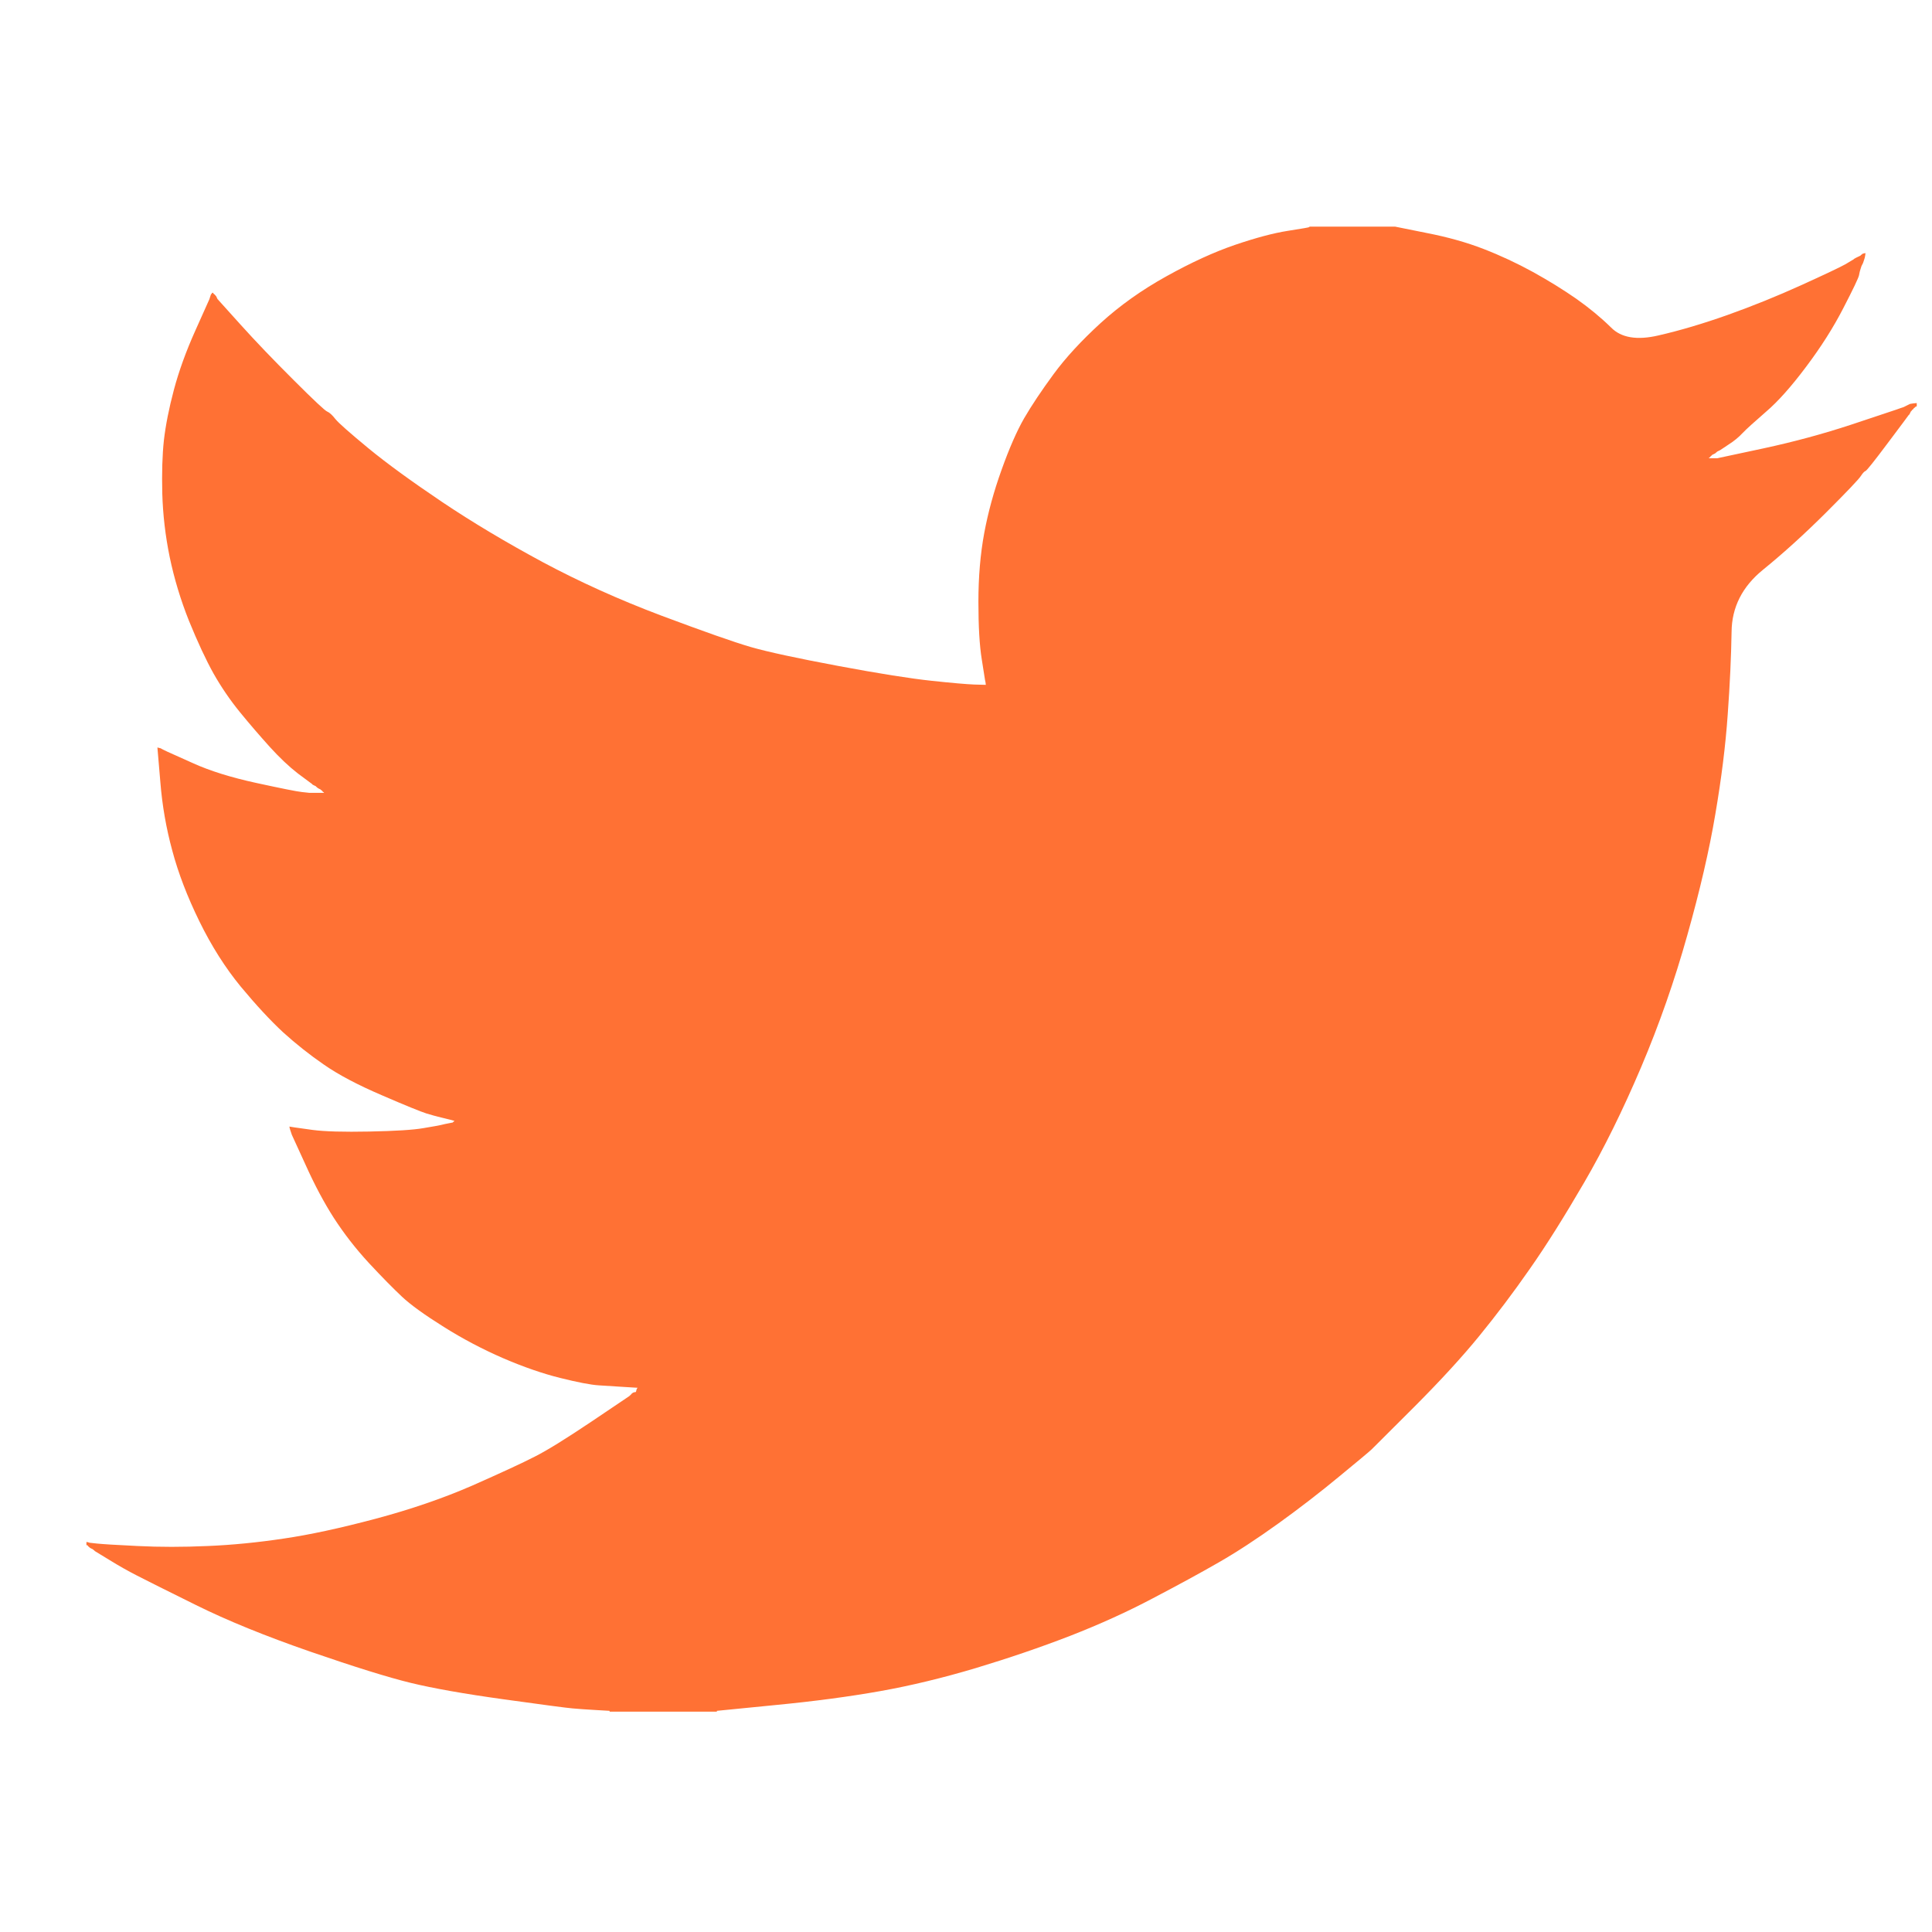 <svg width="19" height="19" viewBox="0 0 19 15" fill="none" xmlns="http://www.w3.org/2000/svg">
<path d="M12.877 0.233V0.229H13.721L14.029 0.291C14.235 0.331 14.421 0.383 14.589 0.448C14.757 0.513 14.919 0.589 15.076 0.675C15.233 0.762 15.375 0.85 15.503 0.939C15.629 1.028 15.743 1.122 15.844 1.221C15.943 1.322 16.099 1.348 16.309 1.299C16.52 1.251 16.748 1.183 16.991 1.097C17.235 1.01 17.475 0.913 17.713 0.805C17.951 0.697 18.096 0.628 18.148 0.599C18.199 0.569 18.226 0.553 18.23 0.55L18.233 0.546L18.249 0.537L18.265 0.529L18.282 0.521L18.298 0.513L18.301 0.508L18.306 0.505L18.311 0.502L18.314 0.497L18.33 0.492L18.346 0.489L18.343 0.513L18.338 0.537L18.33 0.562L18.322 0.586L18.314 0.602L18.306 0.618L18.298 0.643C18.292 0.659 18.287 0.681 18.282 0.708C18.276 0.735 18.225 0.843 18.127 1.032C18.03 1.221 17.908 1.413 17.762 1.607C17.616 1.802 17.485 1.949 17.369 2.048C17.253 2.149 17.175 2.219 17.137 2.259C17.099 2.3 17.053 2.338 16.999 2.372L16.918 2.426L16.902 2.434L16.886 2.442L16.882 2.447L16.878 2.45L16.873 2.453L16.869 2.458L16.853 2.466L16.837 2.474L16.834 2.479L16.829 2.482L16.824 2.486L16.821 2.491L16.817 2.495L16.813 2.499L16.808 2.502L16.805 2.507H16.886L17.34 2.41C17.643 2.345 17.933 2.266 18.209 2.175L18.647 2.029L18.695 2.012L18.72 2.004L18.736 1.996L18.752 1.988L18.768 1.98L18.785 1.972L18.817 1.967L18.85 1.964V1.996L18.841 1.999L18.833 2.004L18.83 2.009L18.825 2.012L18.82 2.016L18.817 2.021L18.814 2.025L18.809 2.029L18.804 2.032L18.801 2.037L18.798 2.042L18.793 2.045L18.785 2.061L18.777 2.077L18.772 2.08C18.77 2.084 18.701 2.176 18.566 2.356C18.43 2.538 18.357 2.629 18.346 2.632C18.336 2.635 18.32 2.651 18.301 2.68C18.283 2.71 18.168 2.831 17.957 3.042C17.746 3.252 17.539 3.44 17.337 3.604C17.134 3.769 17.031 3.973 17.029 4.214C17.025 4.453 17.013 4.725 16.991 5.027C16.97 5.33 16.929 5.657 16.869 6.008C16.81 6.359 16.718 6.756 16.593 7.199C16.469 7.642 16.318 8.074 16.139 8.496C15.96 8.917 15.774 9.295 15.579 9.63C15.384 9.965 15.206 10.249 15.043 10.481C14.881 10.714 14.716 10.932 14.548 11.138C14.381 11.343 14.169 11.574 13.912 11.832C13.655 12.088 13.514 12.228 13.49 12.253C13.465 12.277 13.359 12.365 13.172 12.519C12.986 12.673 12.786 12.828 12.572 12.982C12.358 13.136 12.162 13.264 11.984 13.366C11.805 13.469 11.59 13.586 11.338 13.718C11.087 13.851 10.815 13.974 10.523 14.088C10.231 14.201 9.923 14.306 9.598 14.404C9.273 14.501 8.96 14.577 8.657 14.631C8.354 14.685 8.01 14.731 7.626 14.768L7.05 14.825V14.833H5.995V14.825L5.857 14.817C5.765 14.812 5.689 14.806 5.63 14.801C5.57 14.796 5.346 14.766 4.956 14.712C4.566 14.658 4.261 14.604 4.039 14.55C3.817 14.496 3.487 14.393 3.049 14.242C2.611 14.09 2.236 13.938 1.924 13.783C1.614 13.63 1.419 13.532 1.34 13.491C1.262 13.451 1.174 13.402 1.077 13.342L0.931 13.253L0.928 13.248L0.923 13.245L0.918 13.242L0.915 13.237L0.898 13.229L0.882 13.22L0.879 13.216L0.874 13.212L0.869 13.209L0.866 13.204L0.863 13.2L0.858 13.196H0.85V13.164L0.866 13.167L0.882 13.172L0.955 13.18C1.004 13.185 1.136 13.194 1.353 13.204C1.569 13.215 1.799 13.215 2.043 13.204C2.286 13.194 2.535 13.169 2.789 13.131C3.043 13.094 3.344 13.029 3.69 12.937C4.036 12.845 4.354 12.736 4.644 12.61C4.933 12.482 5.139 12.387 5.261 12.324C5.382 12.263 5.567 12.148 5.816 11.981L6.19 11.729L6.193 11.725L6.198 11.721L6.203 11.718L6.206 11.713L6.209 11.708L6.214 11.705L6.219 11.702L6.222 11.697L6.238 11.692L6.254 11.689L6.258 11.673L6.263 11.656L6.267 11.653L6.271 11.648L6.141 11.64C6.054 11.635 5.97 11.629 5.889 11.624C5.808 11.619 5.681 11.594 5.508 11.551C5.335 11.508 5.148 11.443 4.948 11.357C4.748 11.27 4.553 11.168 4.364 11.049C4.174 10.93 4.037 10.831 3.953 10.752C3.87 10.674 3.761 10.564 3.628 10.421C3.496 10.278 3.382 10.13 3.284 9.979C3.187 9.828 3.094 9.653 3.005 9.455L2.87 9.16L2.862 9.136L2.854 9.112L2.849 9.095L2.846 9.079L2.87 9.083L2.895 9.087L3.073 9.112C3.192 9.128 3.379 9.133 3.633 9.128C3.887 9.123 4.063 9.112 4.161 9.095C4.258 9.079 4.318 9.068 4.339 9.063L4.372 9.055L4.412 9.047L4.453 9.039L4.456 9.034L4.461 9.031L4.466 9.027L4.469 9.023L4.437 9.014L4.404 9.006L4.372 8.998L4.339 8.99L4.307 8.982C4.285 8.977 4.247 8.966 4.193 8.95C4.139 8.933 3.993 8.874 3.755 8.771C3.517 8.669 3.328 8.569 3.187 8.471C3.046 8.374 2.911 8.267 2.784 8.152C2.658 8.035 2.519 7.885 2.367 7.702C2.216 7.518 2.08 7.304 1.961 7.061C1.842 6.818 1.753 6.586 1.694 6.364C1.634 6.144 1.595 5.919 1.577 5.692L1.548 5.351L1.564 5.355L1.58 5.359L1.596 5.368L1.612 5.376L1.629 5.384L1.645 5.392L1.897 5.505C2.064 5.581 2.273 5.646 2.521 5.7C2.77 5.754 2.919 5.784 2.968 5.789L3.041 5.797H3.187L3.184 5.792L3.179 5.789L3.174 5.786L3.171 5.781L3.167 5.776L3.163 5.773L3.158 5.77L3.154 5.765L3.138 5.757L3.122 5.748L3.119 5.744L3.114 5.74L3.109 5.737L3.106 5.732L3.089 5.724L3.073 5.716L3.07 5.711C3.067 5.709 3.02 5.674 2.93 5.607C2.842 5.539 2.749 5.451 2.651 5.343C2.554 5.235 2.456 5.122 2.359 5.003C2.262 4.884 2.175 4.756 2.099 4.622C2.024 4.487 1.944 4.315 1.859 4.107C1.776 3.899 1.713 3.69 1.669 3.479C1.626 3.269 1.602 3.061 1.596 2.855C1.591 2.65 1.596 2.474 1.612 2.328C1.629 2.183 1.661 2.018 1.71 1.834C1.759 1.65 1.829 1.456 1.921 1.251L2.059 0.943L2.067 0.918L2.075 0.894L2.08 0.891L2.083 0.886L2.086 0.881L2.091 0.878L2.096 0.881L2.099 0.886L2.103 0.891L2.107 0.894L2.112 0.897L2.116 0.902L2.119 0.907L2.124 0.91L2.132 0.926L2.14 0.943L2.145 0.946L2.148 0.951L2.367 1.194C2.513 1.356 2.686 1.537 2.887 1.737C3.087 1.937 3.198 2.041 3.219 2.048C3.241 2.057 3.268 2.082 3.3 2.123C3.333 2.163 3.441 2.258 3.625 2.41C3.809 2.561 4.05 2.736 4.347 2.936C4.645 3.136 4.975 3.333 5.337 3.528C5.7 3.722 6.089 3.898 6.506 4.055C6.923 4.211 7.215 4.314 7.383 4.363C7.55 4.411 7.837 4.473 8.243 4.549C8.649 4.625 8.954 4.673 9.16 4.695C9.365 4.717 9.506 4.729 9.582 4.732L9.695 4.735L9.692 4.711L9.687 4.687L9.655 4.484C9.633 4.349 9.622 4.16 9.622 3.917C9.622 3.674 9.641 3.45 9.679 3.244C9.717 3.039 9.774 2.831 9.85 2.62C9.925 2.41 9.999 2.24 10.072 2.113C10.146 1.986 10.242 1.842 10.361 1.68C10.48 1.518 10.634 1.351 10.823 1.178C11.013 1.005 11.229 0.851 11.473 0.716C11.716 0.581 11.941 0.478 12.146 0.408C12.352 0.338 12.525 0.292 12.666 0.27C12.806 0.248 12.877 0.236 12.877 0.233Z" fill="#FF7134"/>
</svg>
